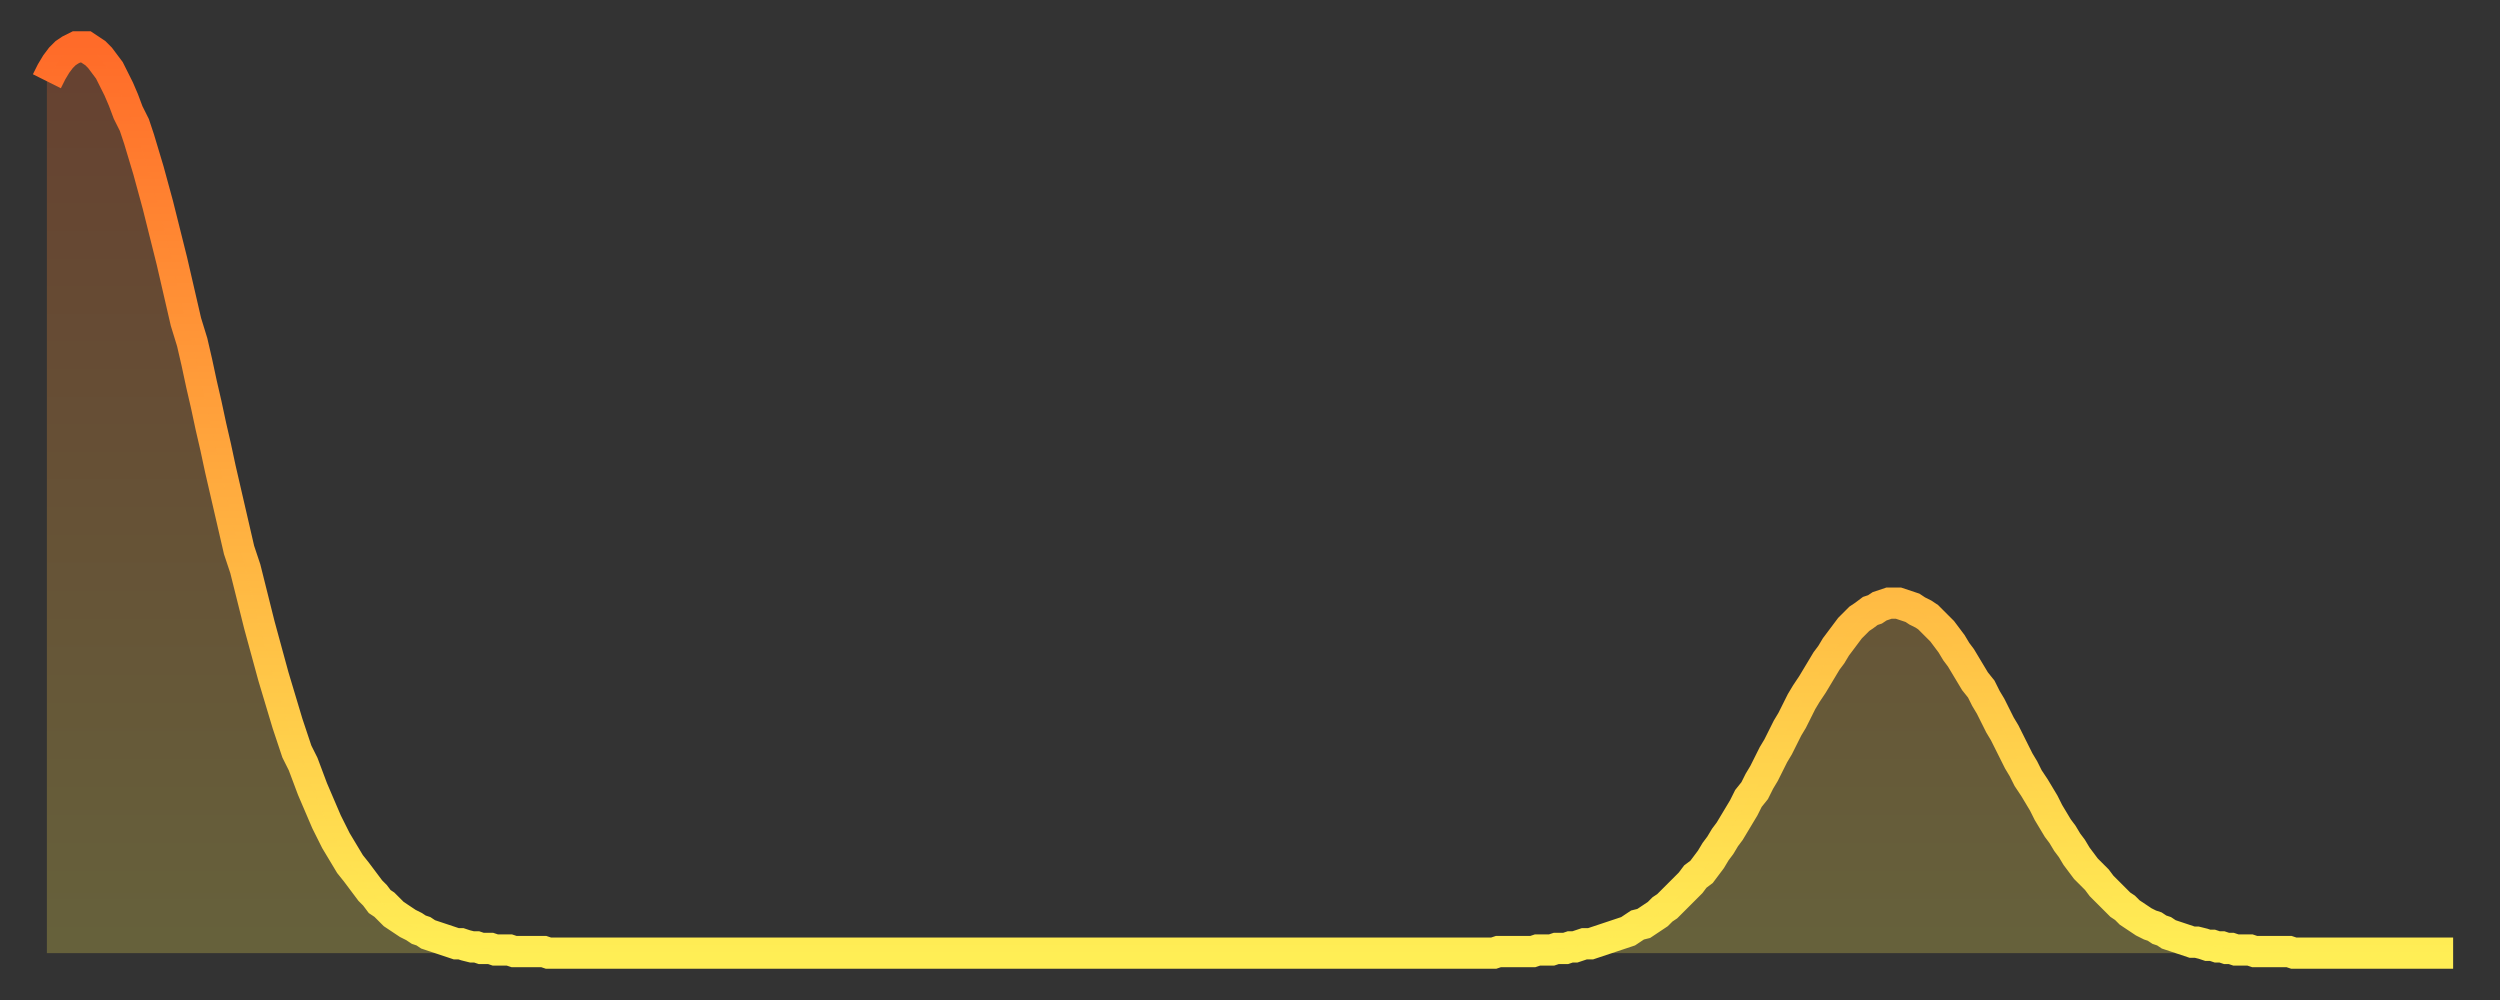 <?xml version="1.0" encoding="utf-8" ?>
<svg baseProfile="full" height="64" version="1.1" width="160" xmlns="http://www.w3.org/2000/svg" xmlns:ev="http://www.w3.org/2001/xml-events" xmlns:xlink="http://www.w3.org/1999/xlink"><rect width="100%" height="100%" fill="#333333" stroke="none"/><defs><linearGradient id="id1389504" x1="0" x2="0" y1="0" y2="1"><stop offset="0%" stop-color="#ff6b29" /><stop offset="50%" stop-color="#ffad3f" /><stop offset="100%" stop-color="#ffee55" /></linearGradient></defs><g transform="translate(3,3)"><g><path d="M 0.0 2.2 0.3 1.6 0.6 1.1 0.9 0.7 1.2 0.4 1.5 0.2 1.9 0.0 2.2 0.0 2.5 0.0 2.8 0.2 3.1 0.4 3.4 0.7 3.7 1.1 4.0 1.5 4.3 2.1 4.6 2.7 4.9 3.4 5.2 4.2 5.6 5.0 5.9 5.9 6.2 6.9 6.5 7.9 6.8 9.0 7.1 10.1 7.4 11.3 7.7 12.5 8.0 13.7 8.3 15.0 8.6 16.3 8.9 17.6 9.3 18.9 9.6 20.2 9.9 21.6 10.2 22.9 10.5 24.3 10.8 25.6 11.1 27.0 11.4 28.3 11.7 29.6 12.0 30.9 12.3 32.2 12.7 33.4 13.0 34.6 13.3 35.8 13.6 37.0 13.9 38.1 14.2 39.2 14.5 40.3 14.8 41.3 15.1 42.3 15.4 43.3 15.7 44.2 16.0 45.1 16.4 45.9 16.7 46.7 17.0 47.5 17.3 48.2 17.6 48.9 17.9 49.6 18.2 50.2 18.5 50.8 18.8 51.3 19.1 51.8 19.4 52.3 19.8 52.8 20.1 53.2 20.4 53.6 20.7 54.0 21.0 54.3 21.3 54.7 21.6 54.9 21.9 55.2 22.2 55.5 22.5 55.7 22.8 55.9 23.1 56.1 23.5 56.3 23.8 56.5 24.1 56.6 24.4 56.8 24.7 56.9 25.0 57.0 25.3 57.1 25.6 57.2 25.9 57.3 26.2 57.4 26.5 57.4 26.8 57.5 27.2 57.6 27.5 57.6 27.8 57.7 28.1 57.7 28.4 57.7 28.7 57.8 29.0 57.8 29.3 57.8 29.6 57.8 29.9 57.9 30.2 57.9 30.6 57.9 30.9 57.9 31.2 57.9 31.5 57.9 31.8 57.9 32.1 58.0 32.4 58.0 32.7 58.0 33.0 58.0 33.3 58.0 33.6 58.0 33.9 58.0 34.3 58.0 34.6 58.0 34.9 58.0 35.2 58.0 35.5 58.0 35.8 58.0 36.1 58.0 36.4 58.0 36.7 58.0 37.0 58.0 37.3 58.0 37.7 58.0 38.0 58.0 38.3 58.0 38.6 58.0 38.9 58.0 39.2 58.0 39.5 58.0 39.8 58.0 40.1 58.0 40.4 58.0 40.7 58.0 41.0 58.0 41.4 58.0 41.7 58.0 42.0 58.0 42.3 58.0 42.6 58.0 42.9 58.0 43.2 58.0 43.5 58.0 43.8 58.0 44.1 58.0 44.4 58.0 44.7 58.0 45.1 58.0 45.4 58.0 45.7 58.0 46.0 58.0 46.3 58.0 46.6 58.0 46.9 58.0 47.2 58.0 47.5 58.0 47.8 58.0 48.1 58.0 48.5 58.0 48.8 58.0 49.1 58.0 49.4 58.0 49.7 58.0 50.0 58.0 50.3 58.0 50.6 58.0 50.9 58.0 51.2 58.0 51.5 58.0 51.8 58.0 52.2 58.0 52.5 58.0 52.8 58.0 53.1 58.0 53.4 58.0 53.7 58.0 54.0 58.0 54.3 58.0 54.6 58.0 54.9 58.0 55.2 58.0 55.6 58.0 55.9 58.0 56.2 58.0 56.5 58.0 56.8 58.0 57.1 58.0 57.4 58.0 57.7 58.0 58.0 58.0 58.3 58.0 58.6 58.0 58.9 58.0 59.3 58.0 59.6 58.0 59.9 58.0 60.2 58.0 60.5 58.0 60.8 58.0 61.1 58.0 61.4 58.0 61.7 58.0 62.0 58.0 62.3 58.0 62.6 58.0 63.0 58.0 63.3 58.0 63.6 58.0 63.9 58.0 64.2 58.0 64.5 58.0 64.8 58.0 65.1 58.0 65.4 58.0 65.7 58.0 66.0 58.0 66.4 58.0 66.7 58.0 67.0 58.0 67.3 58.0 67.6 58.0 67.9 58.0 68.2 58.0 68.5 58.0 68.8 58.0 69.1 58.0 69.4 58.0 69.7 58.0 70.1 58.0 70.4 58.0 70.7 58.0 71.0 58.0 71.3 58.0 71.6 58.0 71.9 58.0 72.2 58.0 72.5 58.0 72.8 58.0 73.1 58.0 73.5 58.0 73.8 58.0 74.1 58.0 74.4 58.0 74.7 58.0 75.0 58.0 75.3 58.0 75.6 58.0 75.9 58.0 76.2 58.0 76.5 58.0 76.8 58.0 77.2 58.0 77.5 58.0 77.8 58.0 78.1 58.0 78.4 58.0 78.7 58.0 79.0 58.0 79.3 58.0 79.6 58.0 79.9 58.0 80.2 58.0 80.5 58.0 80.9 58.0 81.2 58.0 81.5 58.0 81.8 58.0 82.1 58.0 82.4 58.0 82.7 58.0 83.0 58.0 83.3 58.0 83.6 58.0 83.9 58.0 84.3 58.0 84.6 58.0 84.9 58.0 85.2 58.0 85.5 58.0 85.8 58.0 86.1 58.0 86.4 58.0 86.7 58.0 87.0 58.0 87.3 58.0 87.6 58.0 88.0 58.0 88.3 58.0 88.6 58.0 88.9 58.0 89.2 58.0 89.5 58.0 89.8 58.0 90.1 58.0 90.4 58.0 90.7 58.0 91.0 58.0 91.4 58.0 91.7 58.0 92.0 58.0 92.3 58.0 92.6 58.0 92.9 57.9 93.2 57.9 93.5 57.9 93.8 57.9 94.1 57.9 94.4 57.9 94.7 57.9 95.1 57.9 95.4 57.8 95.7 57.8 96.0 57.8 96.3 57.8 96.6 57.7 96.9 57.7 97.2 57.7 97.5 57.6 97.8 57.6 98.1 57.5 98.4 57.4 98.8 57.4 99.1 57.3 99.4 57.2 99.7 57.1 100.0 57.0 100.3 56.9 100.6 56.8 100.9 56.7 101.2 56.6 101.5 56.4 101.8 56.2 102.2 56.1 102.5 55.9 102.8 55.7 103.1 55.5 103.4 55.2 103.7 55.0 104.0 54.7 104.3 54.4 104.6 54.1 104.9 53.8 105.2 53.5 105.5 53.1 105.9 52.8 106.2 52.4 106.5 52.0 106.8 51.5 107.1 51.1 107.4 50.6 107.7 50.2 108.0 49.7 108.3 49.2 108.6 48.7 108.9 48.1 109.3 47.6 109.6 47.0 109.9 46.5 110.2 45.9 110.5 45.3 110.8 44.8 111.1 44.2 111.4 43.6 111.7 43.1 112.0 42.5 112.3 41.9 112.6 41.4 113.0 40.8 113.3 40.3 113.6 39.8 113.9 39.3 114.2 38.9 114.5 38.4 114.8 38.0 115.1 37.6 115.4 37.2 115.7 36.9 116.0 36.6 116.3 36.4 116.7 36.1 117.0 36.0 117.3 35.8 117.6 35.7 117.9 35.6 118.2 35.6 118.5 35.6 118.8 35.7 119.1 35.8 119.4 35.9 119.7 36.1 120.1 36.3 120.4 36.5 120.7 36.8 121.0 37.1 121.3 37.4 121.6 37.8 121.9 38.2 122.2 38.7 122.5 39.1 122.8 39.6 123.1 40.1 123.4 40.6 123.8 41.1 124.1 41.7 124.4 42.2 124.7 42.8 125.0 43.4 125.3 43.9 125.6 44.5 125.9 45.1 126.2 45.7 126.5 46.2 126.8 46.8 127.2 47.4 127.5 47.9 127.8 48.4 128.1 49.0 128.4 49.5 128.7 50.0 129.0 50.4 129.3 50.9 129.6 51.3 129.9 51.8 130.2 52.2 130.5 52.6 130.9 53.0 131.2 53.3 131.5 53.7 131.8 54.0 132.1 54.3 132.4 54.6 132.7 54.9 133.0 55.1 133.3 55.4 133.6 55.6 133.9 55.8 134.2 56.0 134.6 56.2 134.9 56.3 135.2 56.5 135.5 56.6 135.8 56.8 136.1 56.9 136.4 57.0 136.7 57.1 137.0 57.2 137.3 57.3 137.6 57.3 138.0 57.4 138.3 57.5 138.6 57.5 138.9 57.6 139.2 57.6 139.5 57.7 139.8 57.7 140.1 57.8 140.4 57.8 140.7 57.8 141.0 57.8 141.3 57.9 141.7 57.9 142.0 57.9 142.3 57.9 142.6 57.9 142.9 57.9 143.2 57.9 143.5 57.9 143.8 58.0 144.1 58.0 144.4 58.0 144.7 58.0 145.1 58.0 145.4 58.0 145.7 58.0 146.0 58.0 146.3 58.0 146.6 58.0 146.9 58.0 147.2 58.0 147.5 58.0 147.8 58.0 148.1 58.0 148.4 58.0 148.8 58.0 149.1 58.0 149.4 58.0 149.7 58.0 150.0 58.0 150.3 58.0 150.6 58.0 150.9 58.0 151.2 58.0 151.5 58.0 151.8 58.0 152.1 58.0 152.5 58.0 152.8 58.0 153.1 58.0 153.4 58.0 153.7 58.0 154.0 58.0" fill="none" id="graph-curve" opacity="1" stroke="url(#id1389504)" stroke-width="2" /><path d="M 0 58 L 0.0 2.2 0.3 1.6 0.6 1.1 0.9 0.7 1.2 0.4 1.5 0.2 1.9 0.0 2.2 0.0 2.5 0.0 2.8 0.2 3.1 0.4 3.4 0.7 3.7 1.1 4.0 1.5 4.3 2.1 4.6 2.7 4.9 3.4 5.2 4.2 5.6 5.0 5.9 5.9 6.2 6.9 6.5 7.9 6.8 9.0 7.1 10.1 7.4 11.3 7.7 12.5 8.0 13.7 8.3 15.0 8.6 16.3 8.9 17.6 9.3 18.9 9.6 20.2 9.9 21.6 10.2 22.9 10.5 24.3 10.8 25.6 11.1 27.0 11.4 28.3 11.7 29.6 12.0 30.9 12.3 32.2 12.7 33.4 13.0 34.6 13.3 35.8 13.6 37.0 13.9 38.1 14.2 39.2 14.5 40.3 14.8 41.3 15.1 42.3 15.4 43.3 15.7 44.2 16.0 45.1 16.4 45.9 16.7 46.7 17.0 47.5 17.3 48.2 17.6 48.9 17.9 49.6 18.2 50.2 18.5 50.8 18.8 51.3 19.1 51.8 19.4 52.3 19.8 52.8 20.1 53.2 20.4 53.6 20.7 54.0 21.0 54.3 21.3 54.7 21.6 54.9 21.9 55.2 22.2 55.5 22.5 55.7 22.8 55.9 23.1 56.1 23.5 56.3 23.8 56.5 24.1 56.6 24.4 56.8 24.7 56.9 25.0 57.0 25.3 57.1 25.6 57.2 25.9 57.3 26.2 57.4 26.5 57.4 26.8 57.5 27.2 57.6 27.5 57.6 27.8 57.7 28.1 57.7 28.4 57.7 28.7 57.8 29.0 57.8 29.3 57.8 29.6 57.8 29.9 57.9 30.2 57.9 30.6 57.9 30.9 57.9 31.2 57.9 31.5 57.9 31.8 57.9 32.1 58.0 32.4 58.0 32.7 58.0 33.0 58.0 33.3 58.0 33.6 58.0 33.9 58.0 34.3 58.0 34.6 58.0 34.9 58.0 35.2 58.0 35.5 58.0 35.8 58.0 36.1 58.0 36.4 58.0 36.7 58.0 37.0 58.0 37.3 58.0 37.7 58.0 38.0 58.0 38.3 58.0 38.6 58.0 38.9 58.0 39.2 58.0 39.5 58.0 39.8 58.0 40.1 58.0 40.4 58.0 40.7 58.0 41.0 58.0 41.4 58.0 41.7 58.0 42.0 58.0 42.3 58.0 42.6 58.0 42.9 58.0 43.2 58.0 43.5 58.0 43.8 58.0 44.1 58.0 44.4 58.0 44.7 58.0 45.1 58.0 45.4 58.0 45.7 58.0 46.0 58.0 46.3 58.0 46.6 58.0 46.9 58.0 47.2 58.0 47.5 58.0 47.8 58.0 48.1 58.0 48.5 58.0 48.8 58.0 49.1 58.0 49.4 58.0 49.7 58.0 50.0 58.0 50.3 58.0 50.6 58.0 50.9 58.0 51.2 58.0 51.5 58.0 51.8 58.0 52.2 58.0 52.5 58.0 52.8 58.0 53.1 58.0 53.4 58.0 53.7 58.0 54.0 58.0 54.3 58.0 54.6 58.0 54.9 58.0 55.2 58.0 55.6 58.0 55.9 58.0 56.2 58.0 56.5 58.0 56.8 58.0 57.1 58.0 57.4 58.0 57.7 58.0 58.0 58.0 58.3 58.0 58.6 58.0 58.9 58.0 59.3 58.0 59.6 58.0 59.9 58.0 60.2 58.0 60.5 58.0 60.8 58.0 61.1 58.0 61.4 58.0 61.7 58.0 62.0 58.0 62.3 58.0 62.6 58.0 63.0 58.0 63.3 58.0 63.6 58.0 63.9 58.0 64.2 58.0 64.5 58.0 64.8 58.0 65.1 58.0 65.4 58.0 65.7 58.0 66.0 58.0 66.4 58.0 66.7 58.0 67.0 58.0 67.3 58.0 67.6 58.0 67.9 58.0 68.2 58.0 68.5 58.0 68.8 58.0 69.1 58.0 69.4 58.0 69.7 58.0 70.1 58.0 70.4 58.0 70.7 58.0 71.0 58.0 71.3 58.0 71.6 58.0 71.9 58.0 72.2 58.0 72.5 58.0 72.8 58.0 73.1 58.0 73.5 58.0 73.8 58.0 74.1 58.0 74.4 58.0 74.7 58.0 75.0 58.0 75.3 58.0 75.6 58.0 75.9 58.0 76.2 58.0 76.5 58.0 76.8 58.0 77.2 58.0 77.5 58.0 77.8 58.0 78.1 58.0 78.4 58.0 78.7 58.0 79.0 58.0 79.3 58.0 79.6 58.0 79.9 58.0 80.2 58.0 80.5 58.0 80.9 58.0 81.2 58.0 81.5 58.0 81.8 58.0 82.1 58.0 82.4 58.0 82.7 58.0 83.0 58.0 83.3 58.0 83.6 58.0 83.9 58.0 84.3 58.0 84.6 58.0 84.9 58.0 85.2 58.0 85.5 58.0 85.8 58.0 86.1 58.0 86.4 58.0 86.7 58.0 87.0 58.0 87.3 58.0 87.6 58.0 88.0 58.0 88.3 58.0 88.6 58.0 88.9 58.0 89.2 58.0 89.5 58.0 89.8 58.0 90.1 58.0 90.4 58.0 90.7 58.0 91.0 58.0 91.4 58.0 91.7 58.0 92.0 58.0 92.3 58.0 92.6 58.0 92.9 57.9 93.2 57.9 93.5 57.9 93.8 57.9 94.1 57.9 94.4 57.9 94.7 57.9 95.1 57.9 95.4 57.8 95.7 57.8 96.0 57.8 96.3 57.8 96.6 57.7 96.9 57.7 97.2 57.7 97.5 57.6 97.8 57.6 98.1 57.5 98.4 57.4 98.8 57.4 99.1 57.3 99.4 57.2 99.7 57.1 100.0 57.0 100.3 56.9 100.6 56.8 100.9 56.7 101.2 56.6 101.5 56.4 101.8 56.2 102.2 56.1 102.5 55.9 102.8 55.7 103.1 55.5 103.4 55.2 103.7 55.0 104.0 54.7 104.3 54.4 104.6 54.1 104.9 53.8 105.2 53.5 105.5 53.1 105.9 52.8 106.2 52.4 106.5 52.0 106.8 51.5 107.1 51.1 107.4 50.6 107.7 50.2 108.0 49.7 108.3 49.2 108.6 48.7 108.9 48.1 109.3 47.6 109.6 47.0 109.9 46.5 110.2 45.9 110.5 45.3 110.8 44.8 111.1 44.2 111.4 43.6 111.7 43.1 112.0 42.5 112.3 41.9 112.6 41.4 113.0 40.8 113.3 40.3 113.6 39.8 113.9 39.3 114.2 38.9 114.5 38.4 114.8 38.0 115.1 37.6 115.4 37.2 115.7 36.9 116.0 36.6 116.3 36.4 116.7 36.1 117.0 36.0 117.3 35.8 117.6 35.7 117.9 35.6 118.2 35.6 118.5 35.6 118.8 35.7 119.1 35.8 119.4 35.9 119.7 36.1 120.1 36.3 120.4 36.5 120.7 36.8 121.0 37.1 121.3 37.4 121.6 37.8 121.9 38.2 122.2 38.7 122.5 39.1 122.8 39.6 123.1 40.1 123.4 40.6 123.8 41.1 124.1 41.7 124.4 42.2 124.7 42.8 125.0 43.4 125.3 43.9 125.6 44.5 125.9 45.1 126.2 45.7 126.5 46.2 126.8 46.8 127.2 47.4 127.5 47.9 127.8 48.4 128.1 49.0 128.4 49.5 128.7 50.0 129.0 50.4 129.3 50.9 129.6 51.3 129.9 51.8 130.2 52.2 130.5 52.6 130.9 53.0 131.2 53.3 131.5 53.7 131.8 54.0 132.1 54.3 132.4 54.6 132.7 54.9 133.0 55.1 133.3 55.4 133.6 55.6 133.9 55.8 134.2 56.0 134.6 56.2 134.9 56.3 135.2 56.5 135.5 56.6 135.8 56.8 136.1 56.9 136.4 57.0 136.7 57.1 137.0 57.2 137.3 57.3 137.6 57.3 138.0 57.4 138.3 57.5 138.6 57.5 138.9 57.6 139.2 57.6 139.5 57.7 139.8 57.7 140.1 57.8 140.4 57.8 140.7 57.8 141.0 57.8 141.3 57.9 141.7 57.9 142.0 57.9 142.3 57.9 142.6 57.9 142.9 57.9 143.2 57.9 143.5 57.9 143.8 58.0 144.1 58.0 144.4 58.0 144.7 58.0 145.1 58.0 145.4 58.0 145.7 58.0 146.0 58.0 146.3 58.0 146.6 58.0 146.9 58.0 147.2 58.0 147.5 58.0 147.8 58.0 148.1 58.0 148.4 58.0 148.8 58.0 149.1 58.0 149.4 58.0 149.7 58.0 150.0 58.0 150.3 58.0 150.6 58.0 150.9 58.0 151.2 58.0 151.5 58.0 151.8 58.0 152.1 58.0 152.5 58.0 152.8 58.0 153.1 58.0 153.4 58.0 153.7 58.0 154.0 58.0 154 58" fill="url(#id1389504)" fill-opacity=".25" id="graph-shadow" /></g></g></svg>